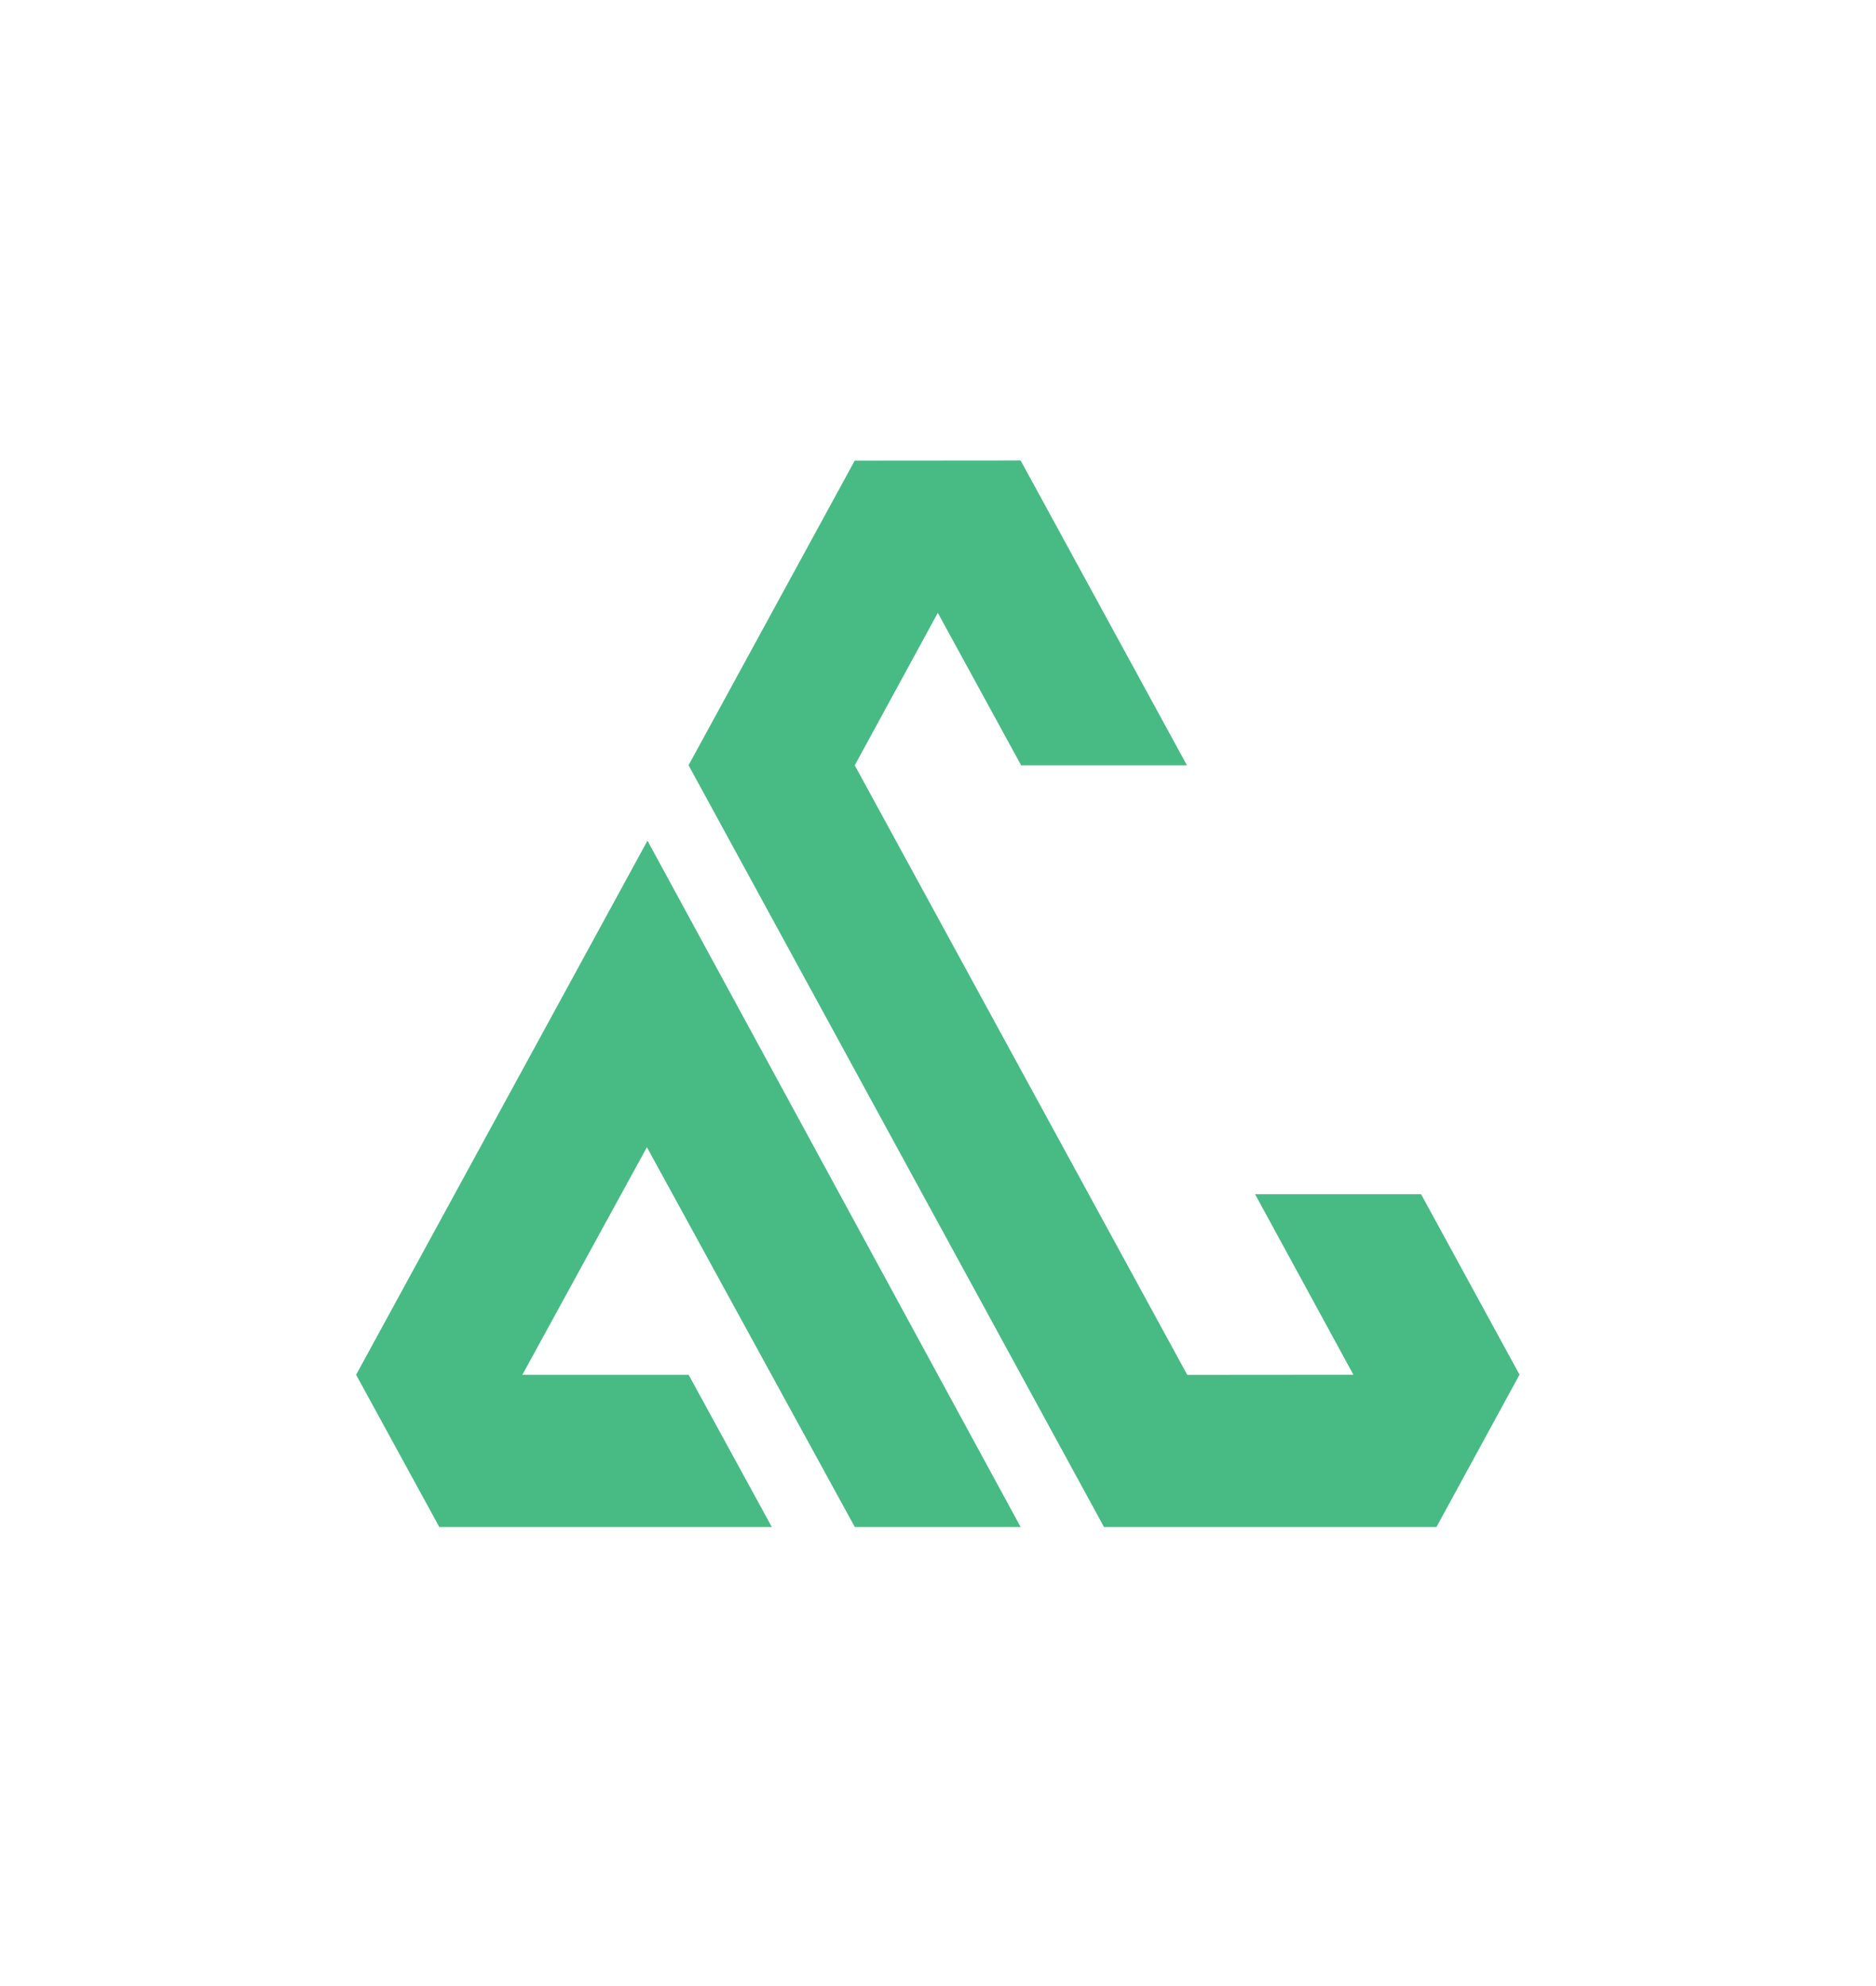 <?xml version="1.0" encoding="UTF-8"?> <svg xmlns="http://www.w3.org/2000/svg" xmlns:xlink="http://www.w3.org/1999/xlink" xmlns:svgjs="http://svgjs.com/svgjs" version="1.1" width="927" height="981"><svg xmlns="http://www.w3.org/2000/svg" width="927" height="981" viewBox="0 0 927 981" fill="none"><path d="M217.073 754.385L175.965 679.179L319.936 415.313L504.329 754.385H422.394L319.655 566.75L258.118 679.179H340.272L381.38 754.385H217.073ZM702.278 589.99H620.187L668.761 679.146L586.67 679.212L422.363 378.09L463.408 302.752L504.579 378.09H586.513L504.329 227.479L422.363 227.546L340.241 378.057L545.53 754.385H709.806L750.852 679.113L702.215 589.99H702.278Z" fill="#48BB85"></path></svg><style>@media (prefers-color-scheme: light) { :root { filter: none; } } </style></svg> 